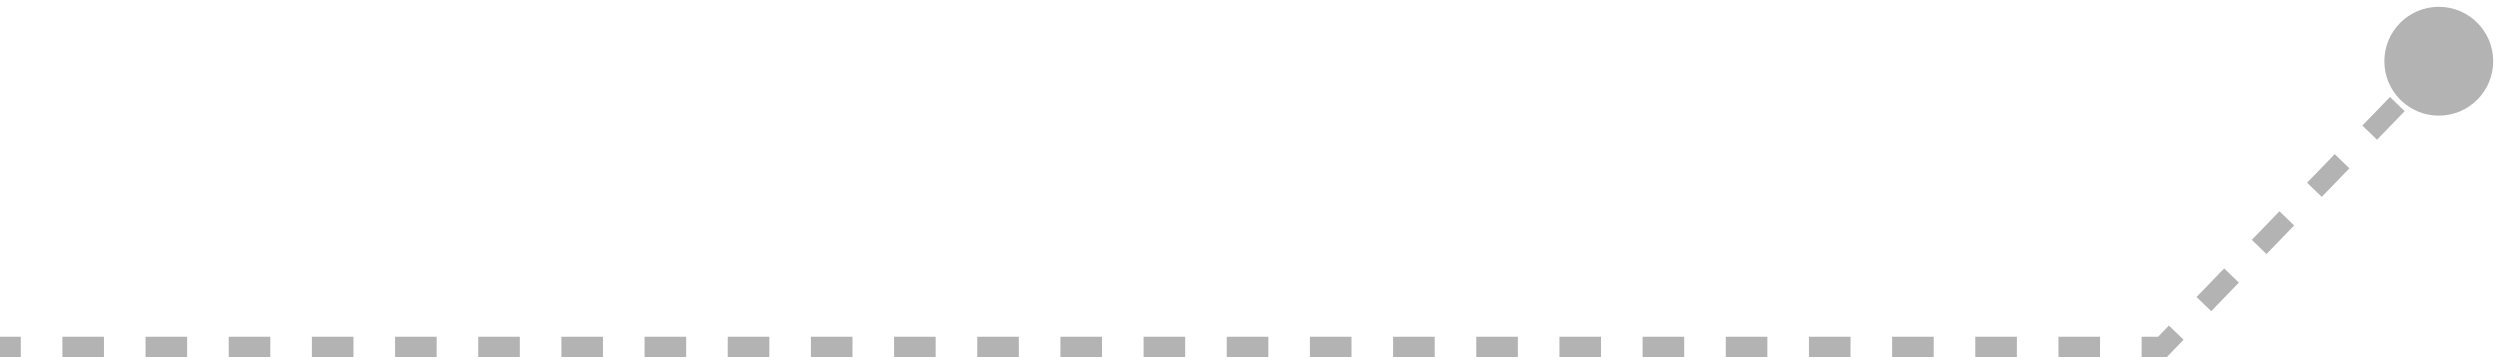 <svg width="245" height="35" viewBox="0 0 245 35" fill="none" xmlns="http://www.w3.org/2000/svg">
<path d="M211.917 34V35H212.341L212.636 34.695L211.917 34ZM244.333 6C244.333 3.054 241.946 0.667 239 0.667C236.054 0.667 233.667 3.054 233.667 6C233.667 8.946 236.054 11.333 239 11.333C241.946 11.333 244.333 8.946 244.333 6ZM238.281 5.305L236.927 6.705L238.365 8.095L239.719 6.695L238.281 5.305ZM234.219 9.505L231.511 12.305L232.948 13.695L235.656 10.895L234.219 9.505ZM228.802 15.105L226.094 17.905L227.532 19.295L230.24 16.495L228.802 15.105ZM223.386 20.705L220.678 23.505L222.115 24.895L224.823 22.095L223.386 20.705ZM217.969 26.305L215.261 29.105L216.699 30.495L219.407 27.695L217.969 26.305ZM212.553 31.905L211.199 33.305L212.636 34.695L213.99 33.295L212.553 31.905ZM211.917 33H209.88V35H211.917V33ZM205.804 33H201.729V35H205.804V33ZM197.654 33H193.578V35H197.654V33ZM189.503 33H185.428V35H189.503V33ZM181.352 33H177.277V35H181.352V33ZM173.202 33H169.126V35H173.202V33ZM165.051 33H160.976V35H165.051V33ZM156.9 33H152.825V35H156.9V33ZM148.75 33H144.674V35H148.75V33ZM140.599 33H136.524V35H140.599V33ZM132.448 33H128.373V35H132.448V33ZM124.298 33H120.222V35H124.298V33ZM116.147 33H112.072V35H116.147V33ZM107.996 33H103.921V35H107.996V33ZM99.846 33H95.77V35H99.846V33ZM91.695 33H87.62V35H91.695V33ZM83.544 33H79.469V35H83.544V33ZM75.394 33H71.318V35H75.394V33ZM67.243 33H63.168V35H67.243V33ZM59.092 33H55.017V35H59.092V33ZM50.942 33H46.866V35H50.942V33ZM42.791 33H38.716V35H42.791V33ZM34.64 33H30.565V35H34.64V33ZM26.49 33H22.414V35H26.49V33ZM18.339 33H14.264V35H18.339V33ZM10.188 33H6.113V35H10.188V33ZM2.038 33H0V35H2.038V33Z" fill="#040000" fill-opacity="0.3"/>
</svg>
